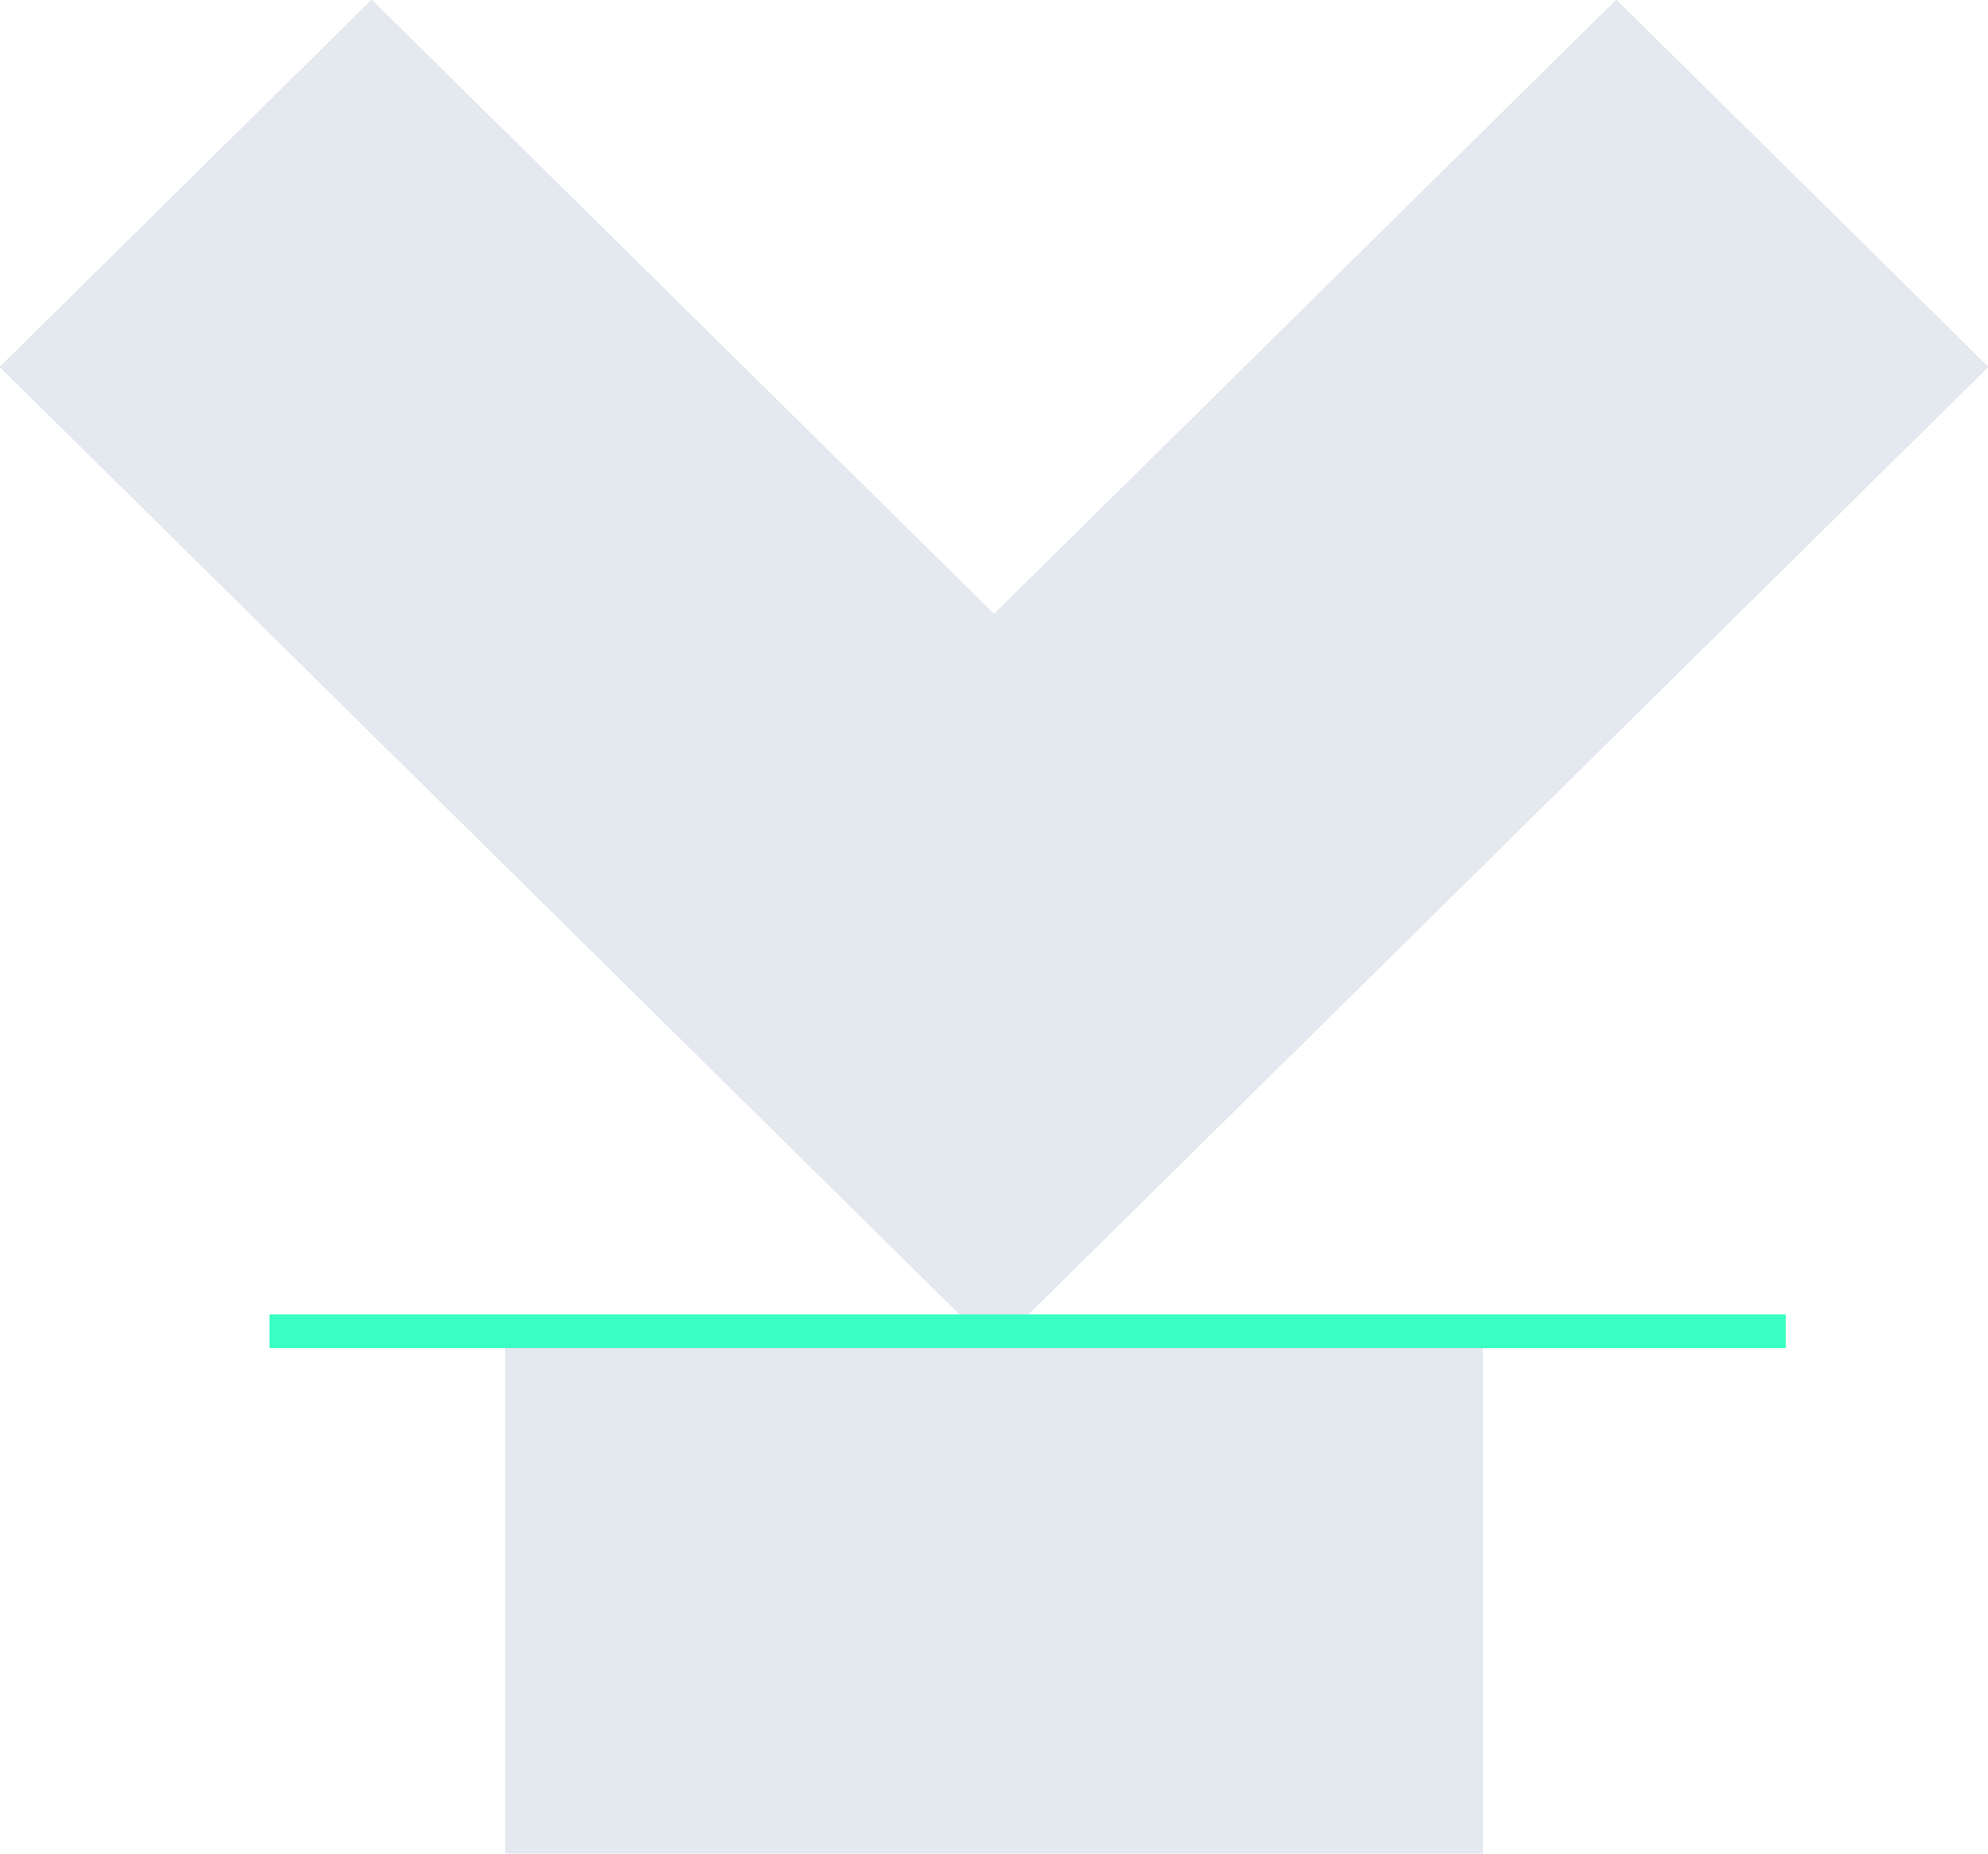<svg width="59" height="55" viewBox="0 0 59 55" fill="none" xmlns="http://www.w3.org/2000/svg">
<g opacity="0.2">
<path d="M15 55H44V40H15L15 55Z" fill="black"/>
<path d="M15 55H44V40H15L15 55Z" fill="#768AB1"/>
</g>
<g opacity="0.2">
<path d="M29.5 18.226L11.031 0L0 10.887L18.468 29.113L29.5 40L40.532 29.113L59 10.887L47.968 0L29.5 18.226Z" fill="black"/>
<path d="M29.5 18.226L11.031 0L0 10.887L18.468 29.113L29.5 40L40.532 29.113L59 10.887L47.968 0L29.5 18.226Z" fill="#768AB1"/>
</g>
<line x1="8" y1="39.5" x2="53" y2="39.5" stroke="#39FFC2"/>
</svg>
